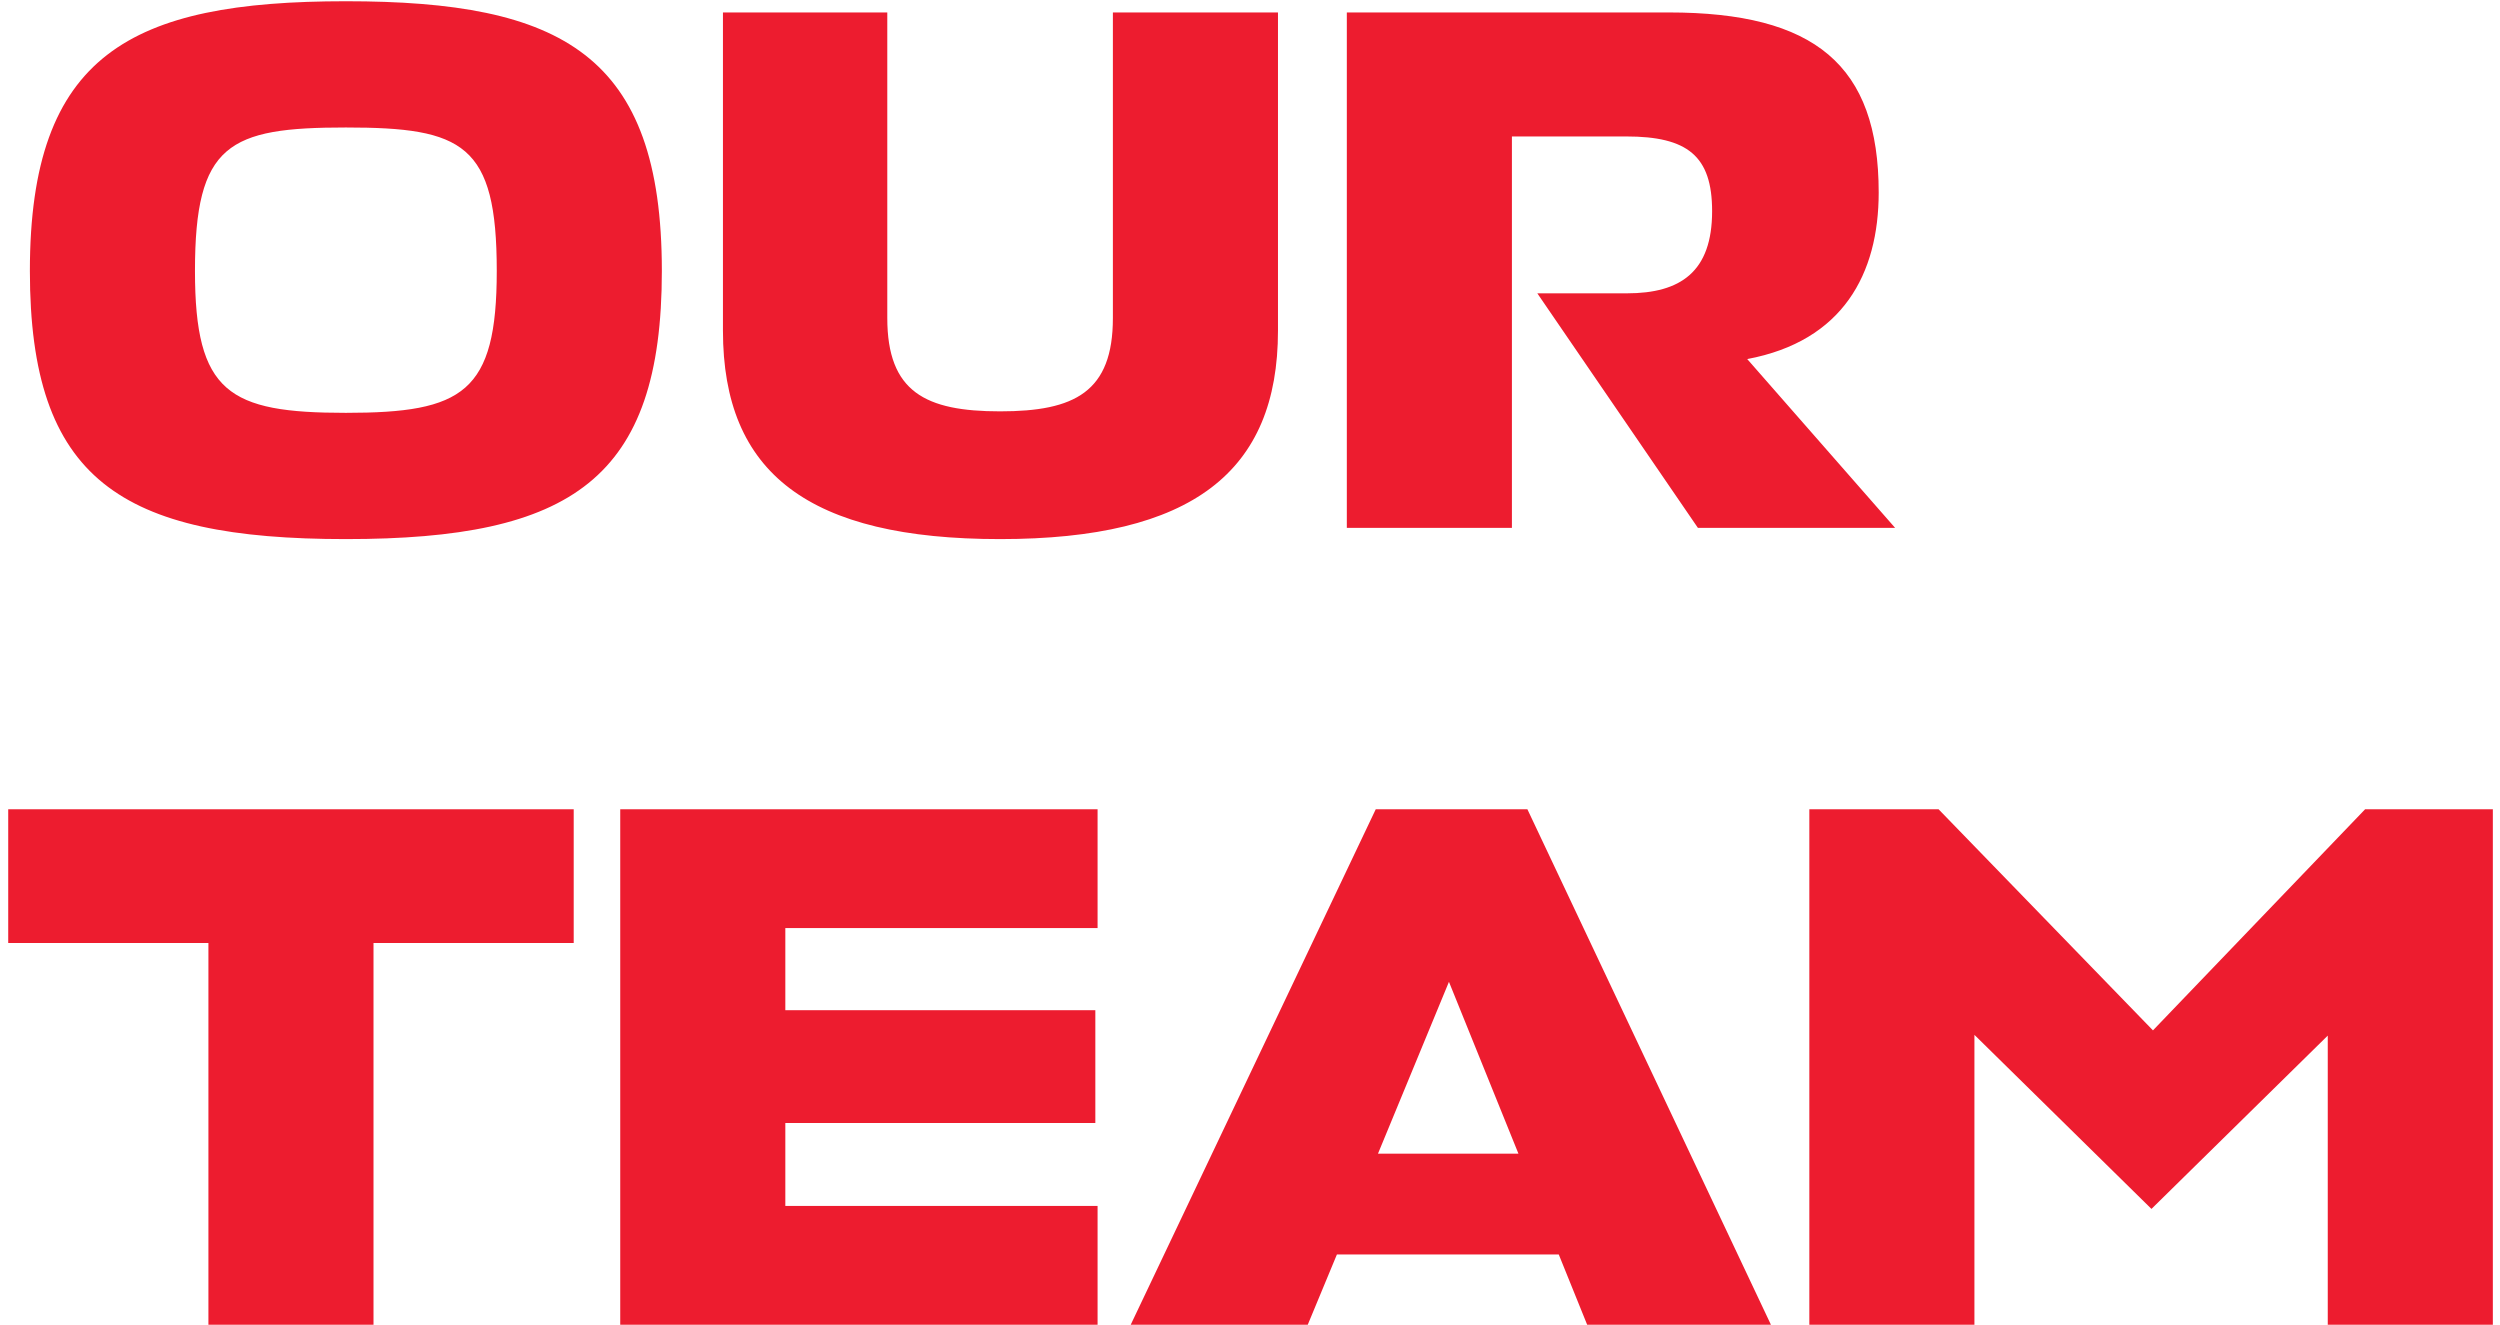 <?xml version="1.0" encoding="UTF-8"?> <svg xmlns="http://www.w3.org/2000/svg" width="251" height="133" viewBox="0 0 251 133" fill="none"><path d="M34.725 54.125C12.075 54.125 3 48.125 3 27.2C3 5.45 13.125 0.125 34.725 0.125C56.4 0.125 66.45 5.45 66.45 27.2C66.45 48.125 57.375 54.125 34.725 54.125ZM34.725 41.45C46.5 41.45 49.875 39.425 49.875 27.2C49.875 14.45 46.5 12.8 34.725 12.8C22.95 12.8 19.575 14.45 19.575 27.2C19.575 39.425 22.95 41.45 34.725 41.45ZM72.584 33.2V1.25H89.084V31.925C89.084 39.35 92.909 41.3 100.409 41.3C107.909 41.3 111.734 39.35 111.734 31.925V1.25H128.309V33.2C128.309 47.375 119.684 54.125 100.409 54.125C81.209 54.125 72.584 47.525 72.584 33.2ZM190.271 53H170.471L154.346 29.45H163.346C168.746 29.45 171.896 27.275 171.896 21.2C171.896 15.65 169.421 13.7 163.271 13.7H151.796V53H135.221V1.25H167.546C182.171 1.25 188.621 6.5 188.621 19.325C188.621 27.5 185.021 34.25 175.421 36.05L190.271 53ZM57.6 81.25V94.675H37.5V133H20.925V94.675H0.825V81.25H57.6ZM110.197 121.075V133H62.272V81.25H110.197V93.175H78.847V101.425H109.972V112.75H78.847V121.075H110.197ZM113.525 133L138.125 81.25H153.35L177.8 133H159.35L156.5 125.95H134.225L131.3 133H113.525ZM145.475 98.575L138.35 115.825H152.45L145.475 98.575ZM216.007 121.375L198.232 103.9V133H181.657V81.25H194.632L216.157 103.45L237.457 81.25H250.282V133H233.707V103.975L216.007 121.375Z" fill="#ED1C2F"></path></svg> 